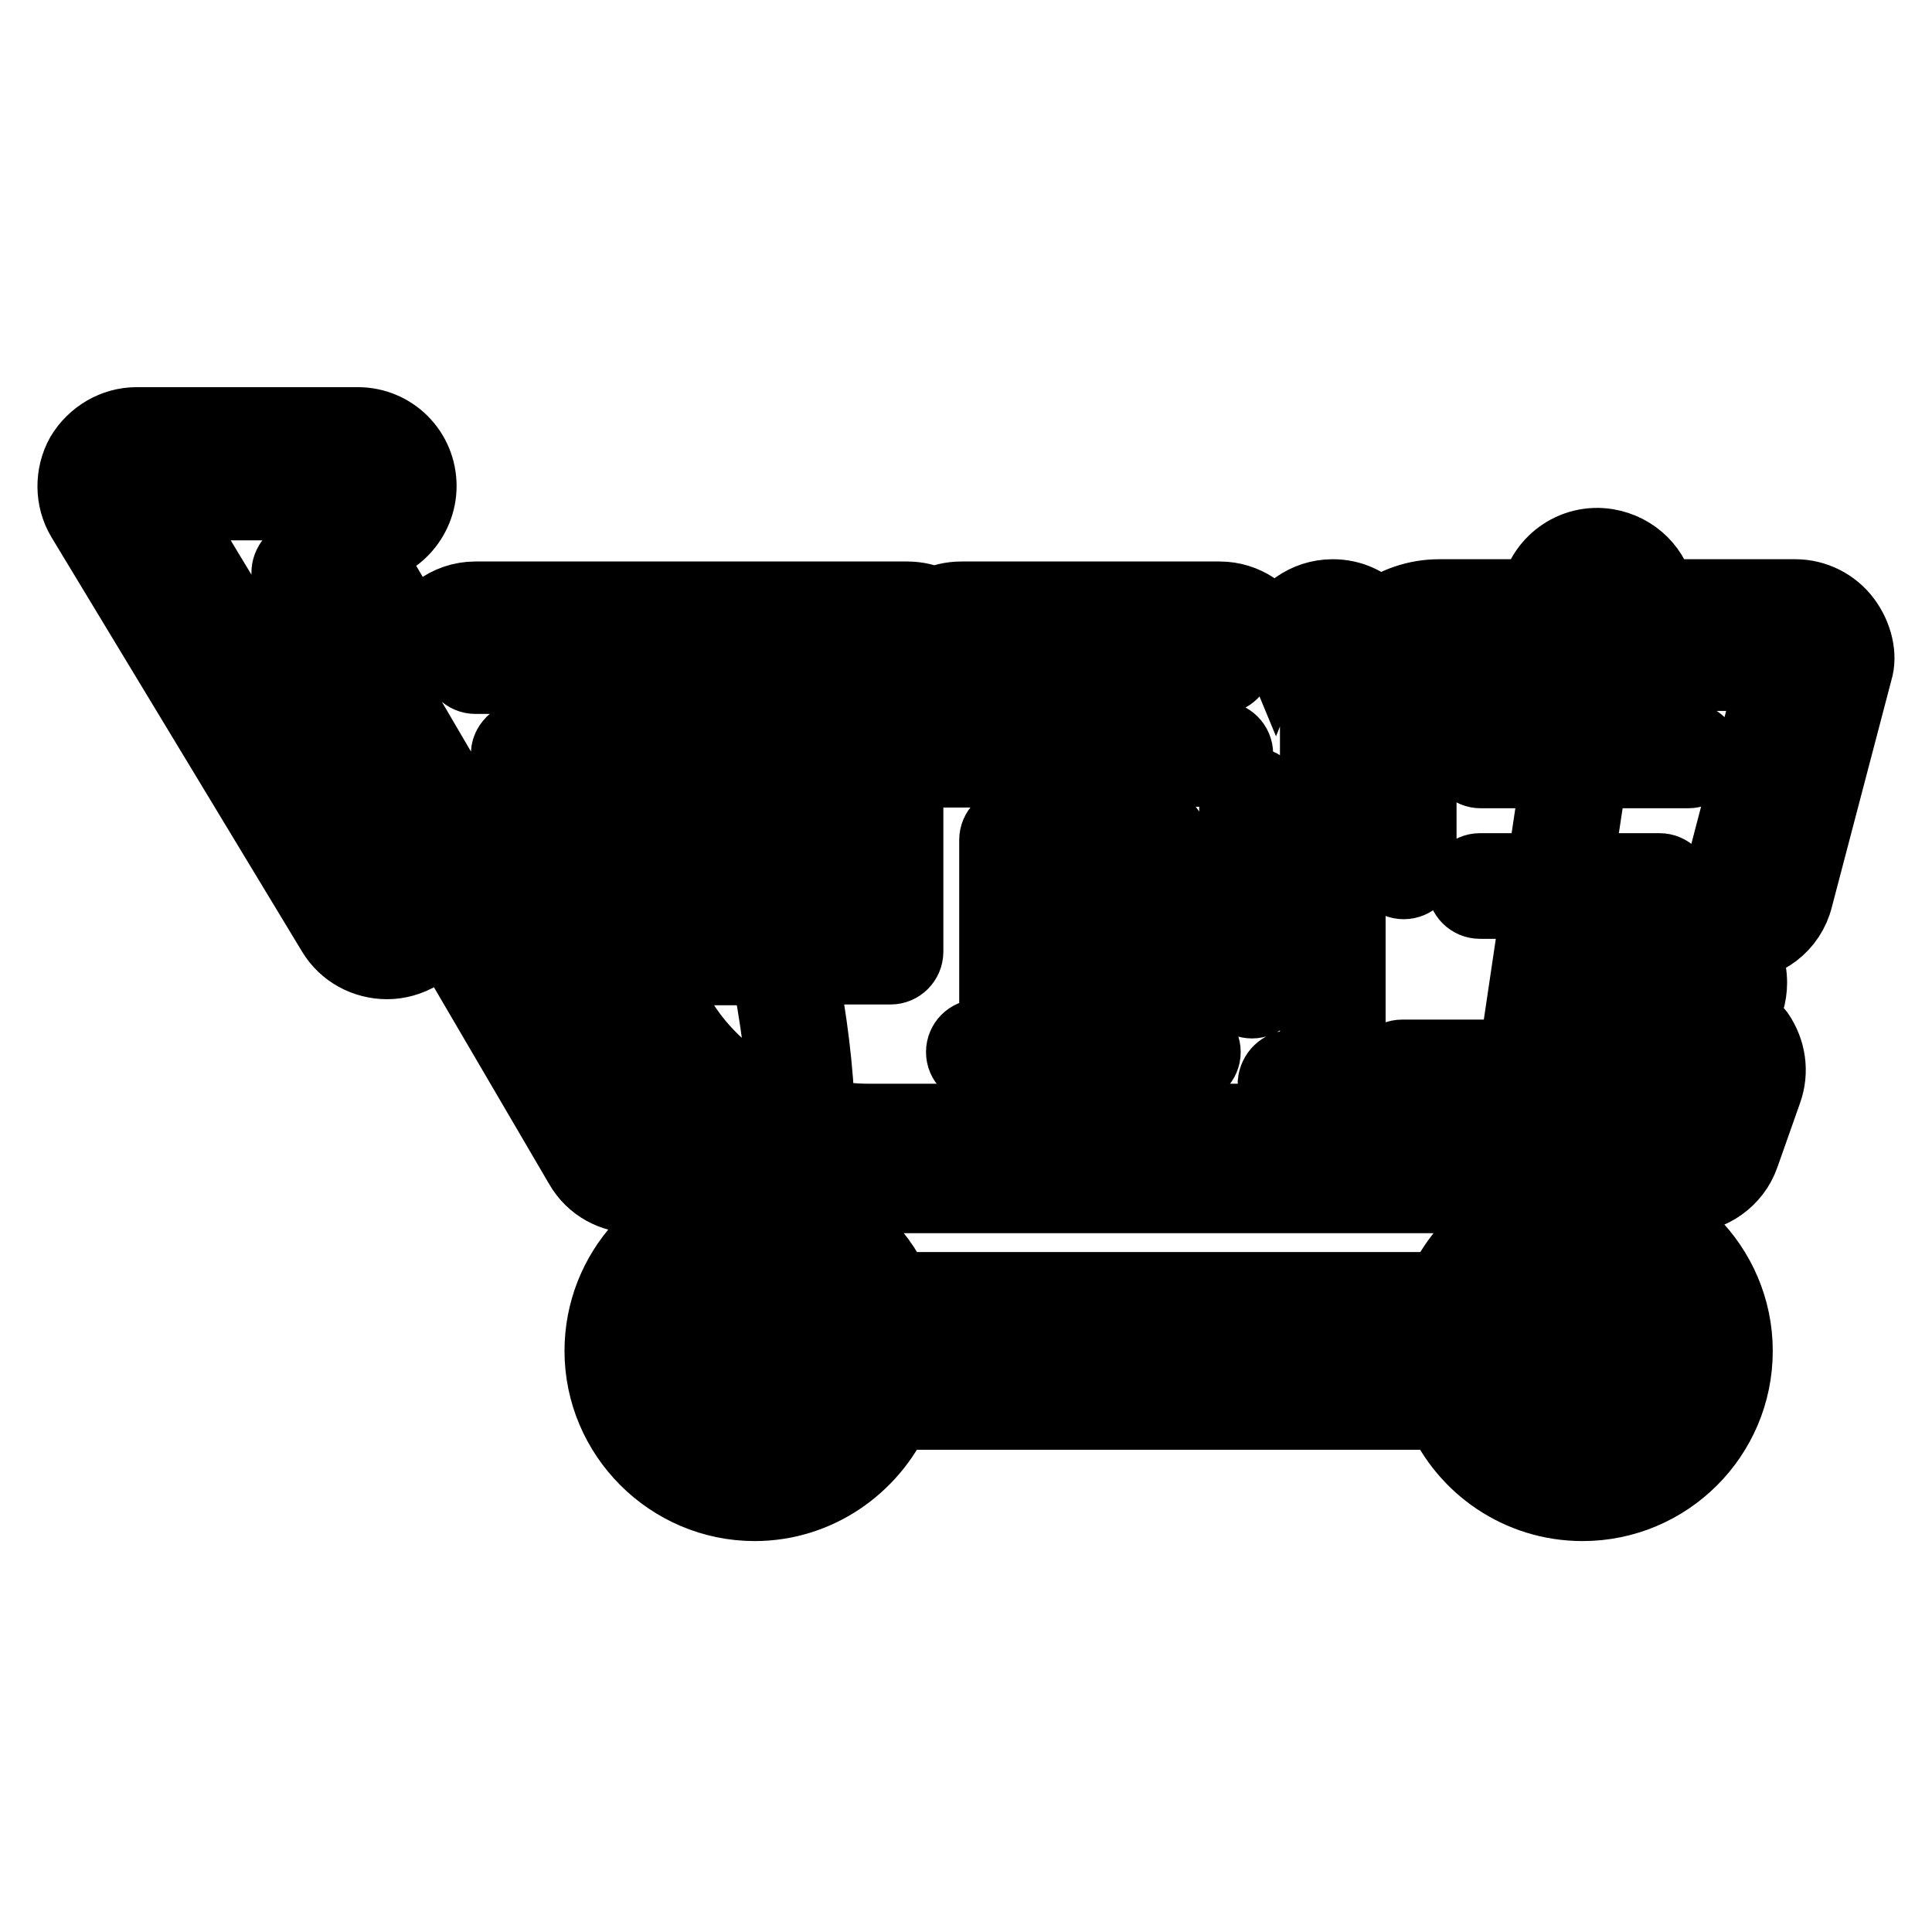 <?xml version="1.0" encoding="utf-8"?>
<!-- Svg Vector Icons : http://www.onlinewebfonts.com/icon -->
<!DOCTYPE svg PUBLIC "-//W3C//DTD SVG 1.1//EN" "http://www.w3.org/Graphics/SVG/1.1/DTD/svg11.dtd">
<svg version="1.1" xmlns="http://www.w3.org/2000/svg" xmlns:xlink="http://www.w3.org/1999/xlink" x="0px" y="0px" viewBox="0 0 256 256" enable-background="new 0 0 256 256" xml:space="preserve">
<g> <path stroke-width="10" fill-opacity="0" stroke="#000000"  d="M116,102H99c0.9,2.8,1.8,5.8,2.8,9H116V102z M105,124.1H116v-9h-13.1c0.6,2.3,1.2,4.6,1.7,6.9 C104.7,122.7,104.9,123.4,105,124.1z M209.6,181.4h-9.8c0.9,4.6,5,8,9.8,8c5.5,0,10.1-4.5,10.1-10c0-5.5-4.5-10.1-10.1-10.1 c-4.9,0-8.9,3.4-9.8,8h9.8c1.1,0,2,0.9,2,2C211.7,180.4,210.7,181.4,209.6,181.4z M82,115.1c-1.1,0-2-0.9-2-2c0-1.1,0.9-2,2-2h15.5 c-0.9-3.3-1.9-6.3-2.8-9h-22l11.5,22.1h16.6c-0.7-3.1-1.4-6.1-2.2-9L82,115.1L82,115.1z M100.3,181.3c-0.1,0-0.3,0-0.4,0 c-0.4,0-0.7-0.1-1.1-0.3c-1-0.6-1.2-1.9-0.7-2.8c1.7-2.6,2.9-5.6,3.9-8.8c-0.7-0.1-1.3-0.2-2-0.2c-5.6,0-10.1,4.5-10.1,10.1 c0,5.5,4.5,10,10.1,10c4.8,0,8.9-3.4,9.8-8h-9.2C100.5,181.4,100.4,181.3,100.3,181.3z M103.3,177.3h6.6c-0.5-2.6-2-4.8-4.1-6.2 C105.1,173.3,104.3,175.4,103.3,177.3z M244.3,82.3c-1.5-2-3.9-3.2-6.4-3.2h-18.2c-0.6-3.4-3.2-6.1-6.8-6.7 c-4.4-0.7-8.5,2.3-9.2,6.7h-13c-3,0-5.8,1-8.1,2.7c-1.5-1.7-3.6-2.7-6-2.7c-3.5,0-6.4,2.2-7.6,5.2c-1.2-2.9-4.1-4.9-7.4-4.9h-34.2 c-1.3,0-2.5,0.3-3.6,0.8c-1.1-0.5-2.3-0.8-3.6-0.8H91.6H63c-3.6,0-6.7,2.4-7.7,5.7l-7.4-12.6c4.2-0.2,7.6-3.8,7.6-8.1 c0-4.5-3.6-8.1-8.1-8.1H18.1c-2.9,0-5.6,1.6-7.1,4.1c-1.4,2.5-1.4,5.7,0.1,8.2l33.2,54.9c1.5,2.5,4.2,3.9,7,3.9 c1.4,0,2.9-0.4,4.2-1.2c1.4-0.8,2.4-2,3.1-3.4l18.5,31.6c1.5,2.6,4.2,4,7,4c1.4,0,2.8-0.4,4.1-1.1c2.2-1.3,3.5-3.4,3.9-5.7 c1.8,1.2,3.7,2.4,6,3.3c-0.1,1.4-0.2,2.7-0.3,4c-10.1,1.1-18,9.7-18,20.1c0,11.1,9.1,20.2,20.2,20.2c8.2,0,15.3-5,18.5-12.1h72.7 c3.1,7.1,10.2,12.1,18.5,12.1c11.1,0,20.2-9,20.2-20.2c0-11.1-9.1-20.2-20.2-20.2c-8.3,0-15.3,5-18.5,12.1h-72.7 c-1.2-2.7-2.9-5-5-6.9c0.3-1.8,0.5-3.7,0.6-5.6c0.3,0,0.7,0,1.1,0h108c3.4,0,6.5-2.2,7.6-5.4l3-8.5c0.9-2.5,0.5-5.2-1-7.4 c-0.7-0.9-1.5-1.7-2.4-2.3c0.9-1.3,1.4-2.9,1.4-4.6c0-2-0.7-3.8-1.9-5.2c0,0,0.1,0,0.2,0c3.6,0,6.9-2.4,7.8-6.1l7.9-30.1 C246.4,86.9,245.8,84.3,244.3,82.3z M171.1,141.5c1.9,0,3.5-1.6,3.5-3.5V87.3c0-1.1,0.9-2,2-2c1.1,0,2,0.9,2,2v50.6 c0,4.2-3.4,7.6-7.6,7.6c-1.1,0-2-0.9-2-2C169.1,142.4,170,141.5,171.1,141.5z M163.9,106c0-1.1,0.9-2,2-2c1.1,0,2,0.9,2,2v24.6 c0,1.1-0.9,2-2,2c-1.1,0-2-0.9-2-2V106z M125.1,97.9h16.3v-8.3h-13.9c-1.1,0-2-0.9-2-2c0-1.1,0.9-2,2-2h34.2c1.1,0,2,0.9,2,2 c0,1.1-0.9,2-2,2h-16.3v8.3h16.3c1.1,0,2,0.9,2,2c0,1.1-0.9,2-2,2h-16.3v40.1c0,1.1-0.9,2-2,2c-1.1,0-2-0.9-2-2V102h-16.3 c-1.1,0-2-0.9-2-2C123.1,98.8,124,97.9,125.1,97.9z M157.4,137.4c1.1,0,2,0.9,2,2c0,1.1-0.9,2-2,2c-3.5,0-6.4-2.9-6.4-6.4v-23.7 c0-1.1,0.9-2,2-2c1.1,0,2,0.9,2,2V135C155,136.3,156.1,137.4,157.4,137.4z M136.1,111.3V135c0,3.5-2.9,6.4-6.4,6.4 c-1.1,0-2-0.9-2-2c0-1.1,0.9-2,2-2c1.3,0,2.4-1.1,2.4-2.4v-23.7c0-1.1,0.9-2,2-2C135.2,109.3,136.1,110.2,136.1,111.3z M52.4,121.2 c-0.3,0.2-0.7,0.3-1.1,0.3c-0.7,0-1.4-0.4-1.7-1L16.4,65.6c-0.4-0.6-0.4-1.4,0-2c0.4-0.6,1-1,1.8-1h29.3c1.1,0,2,0.9,2,2 c0,1.1-0.9,2-2,2H21.7l31.4,51.9C53.7,119.4,53.4,120.7,52.4,121.2z M85.2,152.3c-0.3,0.2-0.7,0.3-1,0.3c-0.7,0-1.4-0.4-1.8-1 L38.6,76.9c-0.6-1-0.2-2.2,0.7-2.8c1-0.6,2.2-0.2,2.8,0.7l43.8,74.8C86.5,150.6,86.2,151.8,85.2,152.3z M228.1,142.8l-3,8.5 c-0.3,0.8-1,1.4-1.9,1.4h-108c-2.4,0-4.7-0.2-6.8-0.6c0,5.5-0.5,10.4-1.5,15c3.8,2.1,6.5,5.9,7.1,10.3h81.8 c1-6.8,6.9-12.1,13.9-12.1c7.8,0,14.1,6.3,14.1,14.1c0,7.8-6.3,14.1-14.1,14.1c-7.1,0-13-5.3-13.9-12.1h-81.8 c-1,6.8-6.9,12.1-13.9,12.1c-7.8,0-14.1-6.3-14.1-14.1c0-7.8,6.3-14.1,14.1-14.1c1,0,2,0.1,3,0.3c0.9-4.6,1.3-9.5,1.3-14.5 c-5.8-1.8-10-4.8-12.8-7.5c-4.7-4.5-6.5-9.1-6.6-9.3c-0.4-1,0.1-2.2,1.1-2.6c1-0.4,2.2,0.1,2.6,1.1c0.2,0.5,4.3,10,15.5,14 c-0.3-6.2-1.2-12.5-2.4-18.6H83.1c-0.8,0-1.5-0.4-1.8-1.1l-13.7-26.2c-0.3-0.6-0.3-1.4,0.1-2c0.4-0.6,1-1,1.7-1h24 c-1.4-3.8-2.5-6.7-3.1-8.3H63c-1.1,0-2-0.9-2-2c0-1.1,0.9-2,2-2h28.7h0h28.7c1.1,0,2,0.9,2,2c0,1.1-0.9,2-2,2H94.6 c0.8,1.9,1.8,4.8,3,8.3H118c1.1,0,2,0.9,2,2v26.2c0,1.1-0.9,2-2,2h-12.1c1.4,7.1,2.2,13.7,2.4,19.8c2.1,0.4,4.4,0.7,6.9,0.7h106.6 l1.6-4.5h-37.6c-1.1,0-2-0.9-2-2c0-1.1,0.9-2,2-2h15.2c0-0.1,0-0.3,0-0.5l3-20.2h-7.9c-1.1,0-2-0.9-2-2c0-1.1,0.9-2,2-2h8.5l2-13.3 h-10.4c-1.1,0-2-0.9-2-2c0-1.1,0.9-2,2-2h27.5c1.1,0,2,0.9,2,2c0,1.1-0.9,2-2,2h-13l-2,13.3h11.2c1.1,0,2,0.9,2,2c0,1.1-0.9,2-2,2 H208l-3.1,20.7h21.2c0.7,0,1.3,0.3,1.7,0.9C228.2,141.5,228.3,142.1,228.1,142.8z M225.6,130.6c0,1.1-0.9,2-2,2h-9.7 c-1.1,0-2-0.9-2-2c0-1.1,0.9-2,2-2h9.7C224.7,128.6,225.6,129.5,225.6,130.6z M239.9,87.8l-7.9,30c-0.2,0.9-1.1,1.5-2,1.5 c-0.2,0-0.3,0-0.5-0.1c-1.1-0.3-1.7-1.4-1.5-2.5l7.2-27.5l-44.5,0c-1.5,0-2.7,0.9-2.7,2v23.6c0,1.1-0.9,2-2,2c-1.1,0-2-0.9-2-2 V91.3c0-3.4,3.1-6.1,6.8-6.1H209l0.7-5.1c0.2-1.1,1.2-1.9,2.3-1.7c1.1,0.2,1.9,1.2,1.7,2.3l-0.7,4.5h24.8c0.6,0,1.2,0.3,1.6,0.8 C239.9,86.5,240,87.2,239.9,87.8z"/></g>
</svg>